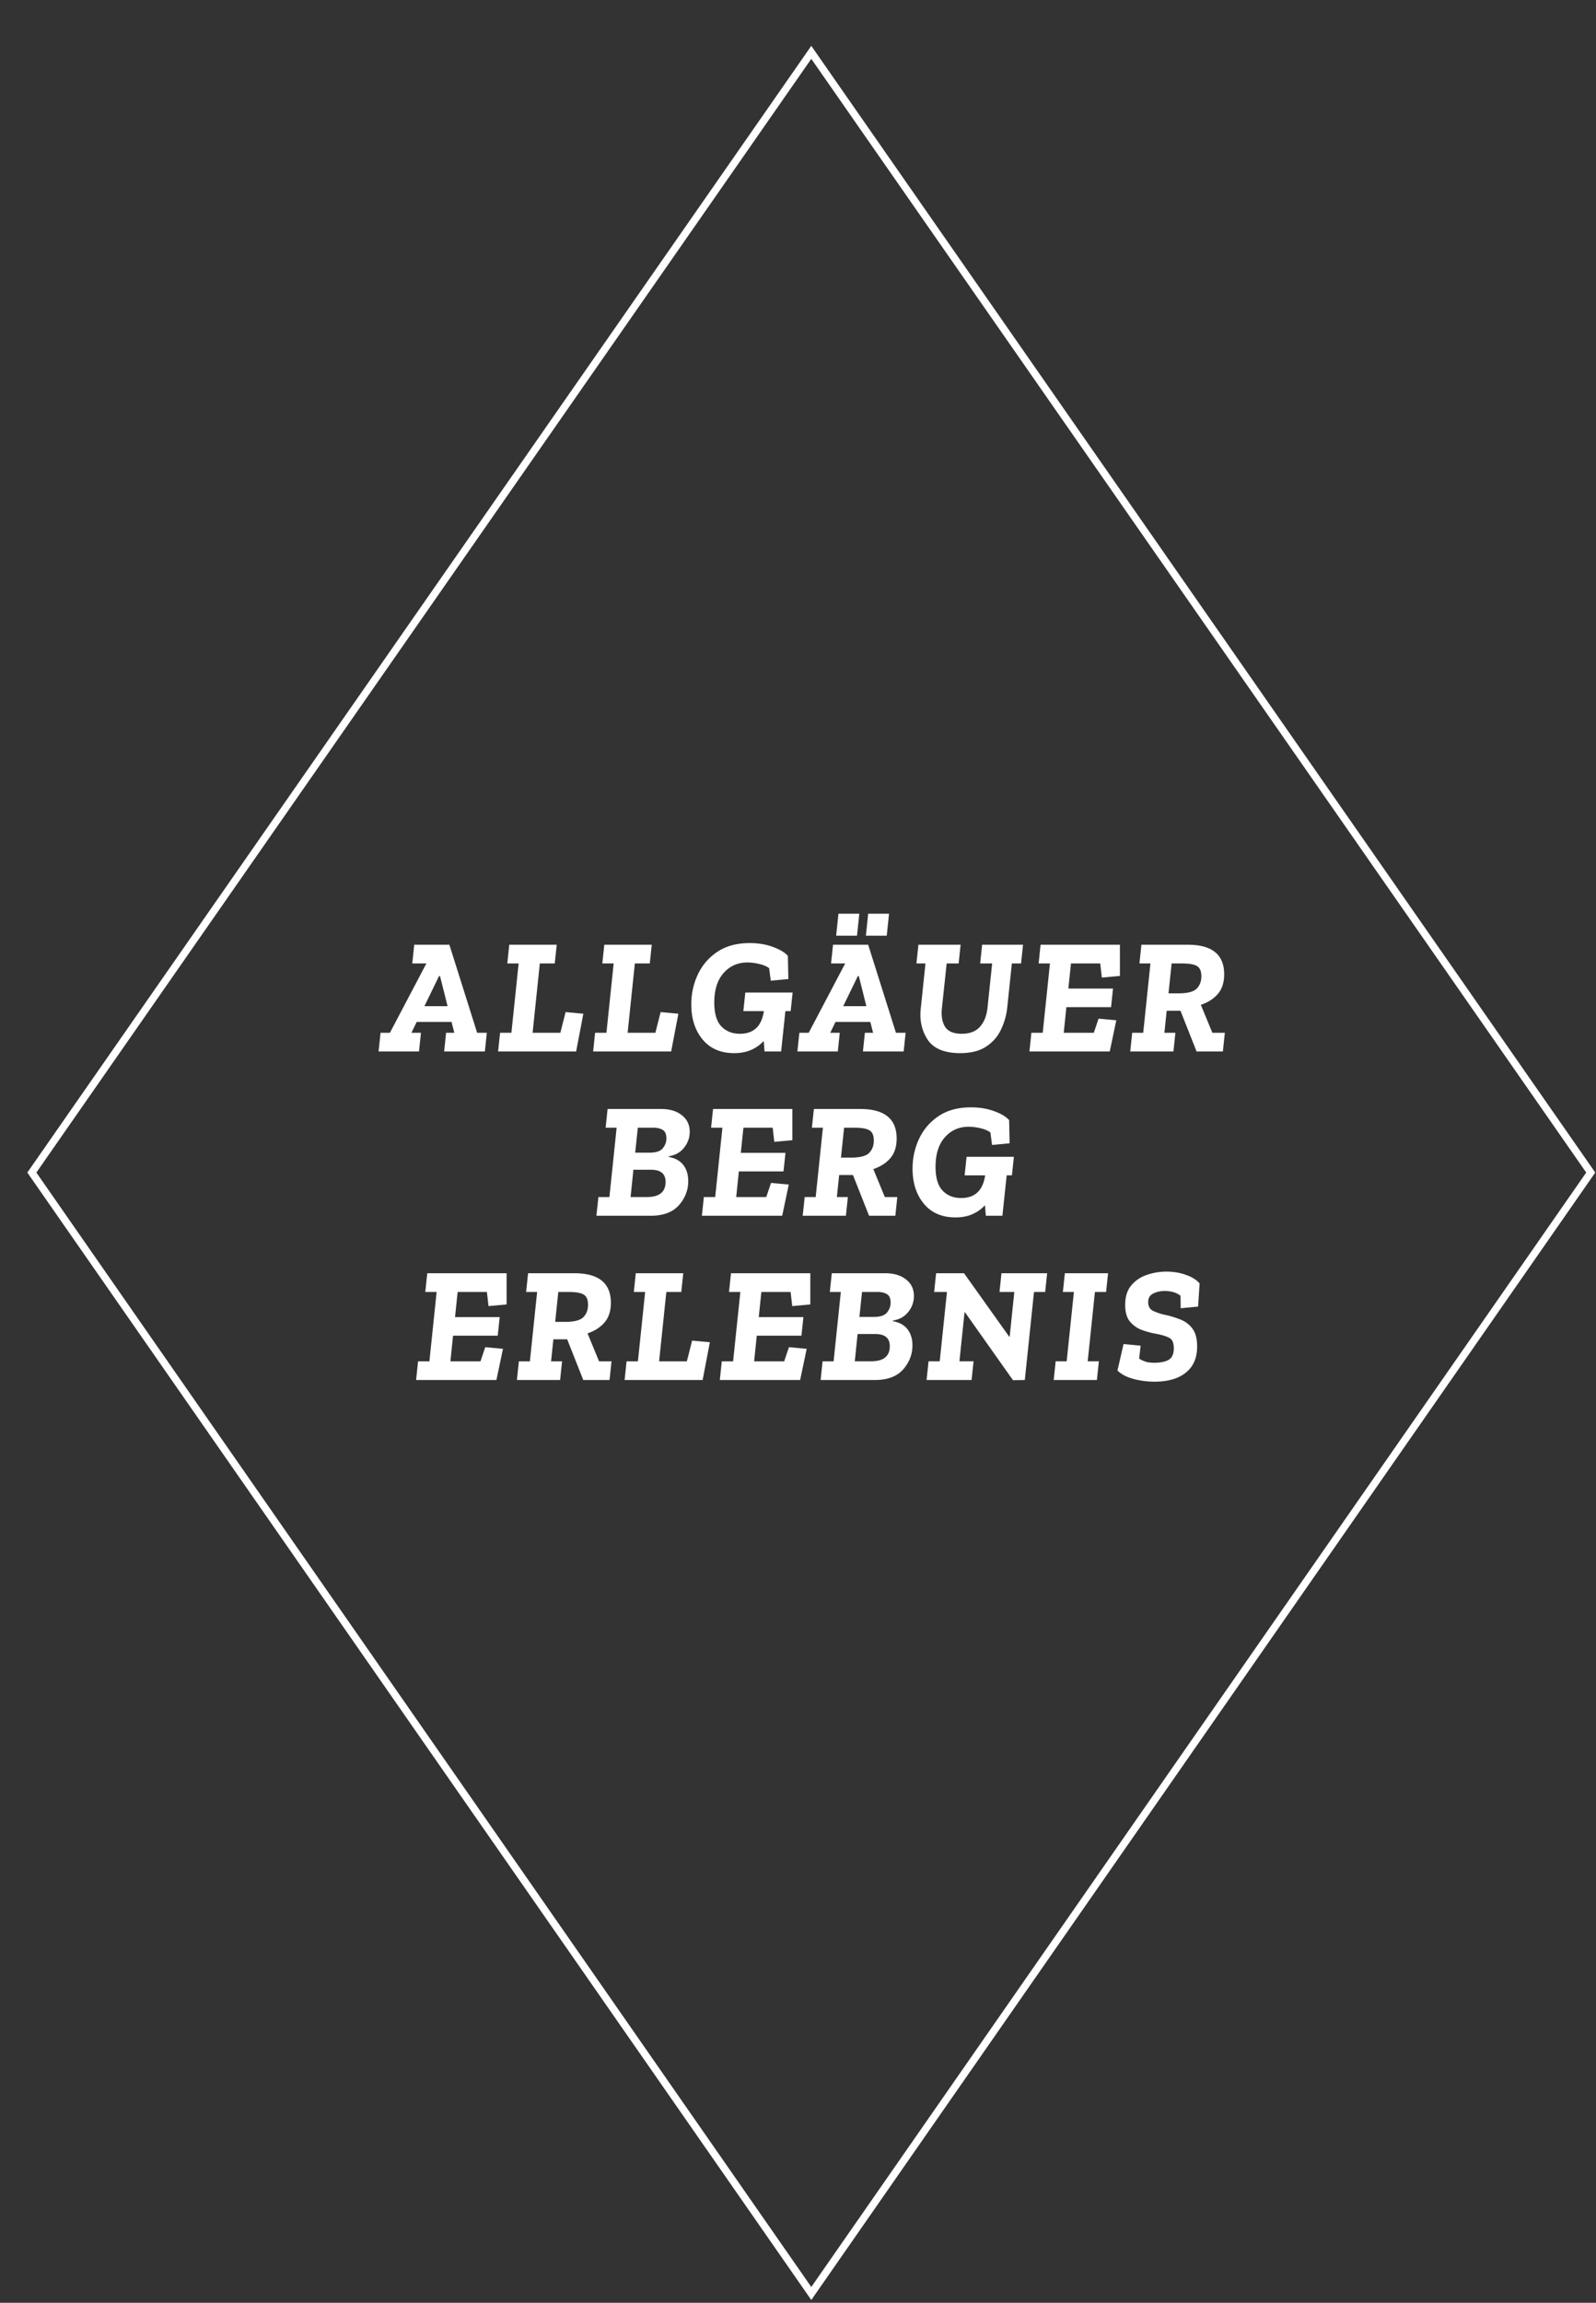 <svg width="215" height="310" fill="none" xmlns="http://www.w3.org/2000/svg"><rect width="100%" height="100%" fill="#333333" stroke="none"/><path d="M4.291 157.849l105 150.9 105-150.9-105-150.8-105 150.8z" stroke="#fff"/><path d="M51.266 139.032h1.26l4.912-9.332h-1.902l.265-2.521h4.735l3.74 11.853h1.305l-.266 2.521h-5.487l.266-2.521H61.2l-.376-1.46h-4.69l-.709 1.46h1.283l-.265 2.521H51l.266-2.521zm7.876-7.629l-1.969 4.047h3.12l-1.018-4.047h-.133zm18.467 10.15h-10.51l.266-2.521h1.526l.974-9.332h-1.527l.266-2.521h6.394l-.266 2.521H72.72l-.973 9.332h3.739l.708-2.786 2.39.221-.974 5.086zm12.802 0h-10.51l.266-2.521h1.527l.973-9.332h-1.526l.265-2.521H87.8l-.265 2.521h-2.013l-.974 9.332h3.74l.707-2.786 2.39.221-.974 5.086zm16.1-5.44h-.708l-.576 5.44h-2.234l-.111-1.415a4.98 4.98 0 01-1.682 1.194c-.649.295-1.416.442-2.3.442-1.815 0-3.23-.612-4.249-1.835-1.017-1.224-1.526-2.801-1.526-4.733 0-1.43.295-2.771.885-4.024a7.426 7.426 0 012.633-3.052c1.165-.781 2.618-1.172 4.358-1.172 1.136 0 2.169.17 3.098.509.944.339 1.622.744 2.035 1.216l.067 3.118-2.368.221-.221-1.68c-.324-.251-.774-.443-1.35-.575a7.016 7.016 0 00-1.57-.199c-1.298 0-2.368.471-3.209 1.415-.84.943-1.26 2.27-1.26 3.98 0 1.474.316 2.543.95 3.207.635.663 1.468.995 2.5.995 1.815 0 2.884-.973 3.209-2.919l.022-.133h-2.766l.266-2.499h6.372l-.265 2.499zm6.128-10.15l.31-2.963h2.81l-.31 2.963h-2.81zm4.005 0l.309-2.963h2.81l-.309 2.963h-2.81zm-8.961 13.069h1.261l4.912-9.332h-1.903l.266-2.521h4.734l3.74 11.853h1.305l-.265 2.521h-5.488l.266-2.521h1.106l-.376-1.46h-4.69l-.709 1.46h1.284l-.266 2.521h-5.443l.266-2.521zm7.877-7.629l-1.97 4.047h3.12l-1.018-4.047h-.132zm16.745-4.224h5.509l-.266 2.521h-1.239l-.619 5.904a9.001 9.001 0 01-.819 2.941c-.427.944-1.091 1.718-1.991 2.322-.885.605-2.065.907-3.54.907-2.095 0-3.547-.597-4.359-1.791-.796-1.209-1.113-2.587-.951-4.135l.641-6.148h-1.216l.265-2.521h5.686l-.265 2.521h-1.615l-.642 6.059c-.103.988.037 1.806.42 2.455.399.634 1.151.951 2.257.951 1.092 0 1.918-.325 2.478-.973.561-.649.893-1.511.996-2.588l.619-5.904h-1.615l.266-2.521zm17.189 14.374h-10.819l.265-2.521h1.527l.974-9.332h-1.527l.265-2.521h10.687v4.202l-2.434.221-.221-1.902h-3.938l-.354 3.384h6.018l-.266 2.498h-6.018l-.354 3.45h4.049l.642-1.902 2.389.221-.885 4.202zm3.027-2.521h1.483l.973-9.332h-1.482l.265-2.521H160c3.274 0 4.911 1.327 4.911 3.981 0 1.105-.287 1.99-.862 2.653-.561.649-1.321 1.135-2.279 1.46l1.548 3.759H165l-.266 2.521h-3.54l-2.168-5.484h-1.858l-.31 2.963h1.482l-.265 2.521h-5.819l.265-2.521zm6.24-5.307c1.194 0 2.006-.207 2.433-.619.428-.428.642-.988.642-1.681 0-.663-.184-1.113-.553-1.349-.369-.25-1.055-.376-2.058-.376h-1.394l-.42 4.025h1.35zm-69.72 15.567c1.18 0 2.117.28 2.81.841.708.545 1.062 1.29 1.062 2.233 0 .781-.25 1.489-.752 2.123-.487.634-1.18 1.025-2.08 1.172v.088c.87.148 1.527.509 1.97 1.084.442.575.663 1.297.663 2.167 0 1.209-.42 2.292-1.261 3.251-.841.943-2.117 1.415-3.828 1.415h-7.28l.266-2.521h1.483l.973-9.332h-1.482l.265-2.521h7.191zm-1.57 5.882c.899 0 1.504-.199 1.813-.597.325-.398.487-.833.487-1.304 0-.59-.17-.981-.509-1.172-.324-.192-.737-.288-1.239-.288h-2.102l-.354 3.361h1.903zm-.333 5.971c1.682 0 2.523-.678 2.523-2.034 0-1.091-.65-1.637-1.948-1.637h-2.389l-.376 3.671h2.19zm18.234 2.521h-10.82l.266-2.521h1.526l.974-9.332H95.79l.266-2.521h10.686v4.202l-2.433.221-.222-1.902h-3.938l-.354 3.384h6.018l-.265 2.498H99.53l-.354 3.45h4.049l.642-1.902 2.39.221-.885 4.202zm3.027-2.521h1.482l.974-9.332h-1.483l.266-2.521h6.239c3.275 0 4.912 1.327 4.912 3.981 0 1.105-.288 1.99-.863 2.653-.561.649-1.32 1.135-2.279 1.46l1.549 3.759h1.681l-.265 2.521h-3.54l-2.168-5.484h-1.859l-.31 2.963h1.483l-.266 2.521h-5.819l.266-2.521zm6.239-5.307c1.195 0 2.006-.207 2.434-.619.428-.428.641-.988.641-1.681 0-.663-.184-1.113-.553-1.349-.368-.25-1.054-.376-2.057-.376h-1.394l-.421 4.025h1.35zm21.68 2.388h-.708l-.575 5.44H132.8l-.11-1.415a4.99 4.99 0 01-1.682 1.194c-.649.295-1.416.442-2.301.442-1.814 0-3.23-.612-4.248-1.835-1.018-1.224-1.527-2.801-1.527-4.733 0-1.43.295-2.771.885-4.024a7.428 7.428 0 012.633-3.052c1.166-.781 2.618-1.172 4.359-1.172 1.136 0 2.168.17 3.098.509.944.339 1.622.744 2.035 1.216l.066 3.118-2.367.221-.221-1.68c-.325-.251-.775-.443-1.35-.575a7.024 7.024 0 00-1.571-.199c-1.298 0-2.367.471-3.208 1.415-.841.943-1.261 2.27-1.261 3.98 0 1.474.317 2.543.951 3.207.635.663 1.468.995 2.5.995 1.815 0 2.884-.973 3.209-2.919l.022-.133h-2.766l.266-2.499h6.372l-.266 2.499zm-69.446 27.553H56.053l.266-2.521h1.526l.974-9.332h-1.527l.265-2.521h10.687v4.202l-2.434.221-.22-1.902h-3.94l-.353 3.384h6.018l-.266 2.498h-6.018l-.354 3.45h4.05l.64-1.902 2.39.221-.885 4.202zm3.028-2.521h1.482l.973-9.332h-1.482l.265-2.521h6.24c3.274 0 4.912 1.327 4.912 3.981 0 1.105-.288 1.99-.863 2.653-.56.649-1.32 1.135-2.28 1.46l1.55 3.759h1.681l-.265 2.521h-3.54l-2.169-5.484h-1.858l-.31 2.963h1.482l-.265 2.521h-5.82l.266-2.521zm6.239-5.307c1.195 0 2.006-.207 2.434-.619.427-.428.641-.988.641-1.681 0-.663-.184-1.113-.553-1.349-.369-.25-1.055-.376-2.058-.376H75.21l-.42 4.025h1.349zm18.513 7.828h-10.51l.266-2.521h1.526l.974-9.332h-1.527l.266-2.521h6.394l-.265 2.521h-2.014l-.973 9.332h3.739l.708-2.786 2.39.221-.974 5.086zm13.134 0H96.967l.266-2.521h1.526l.974-9.332h-1.527l.266-2.521h10.686v4.202l-2.434.221-.221-1.902h-3.938l-.354 3.384h6.018l-.266 2.498h-6.018l-.354 3.45h4.049l.642-1.902 2.389.221-.885 4.202zm11.457-14.374c1.18 0 2.117.281 2.81.841.708.545 1.062 1.29 1.062 2.233a3.34 3.34 0 01-.752 2.123c-.487.634-1.18 1.025-2.08 1.172v.088c.87.148 1.527.509 1.969 1.084.443.575.664 1.297.664 2.167 0 1.209-.42 2.292-1.261 3.251-.841.943-2.117 1.415-3.828 1.415h-7.279l.265-2.521h1.483l.973-9.332h-1.482l.265-2.521h7.191zm-1.571 5.882c.9 0 1.505-.199 1.815-.597.324-.398.486-.833.486-1.304 0-.59-.169-.981-.509-1.172-.324-.192-.737-.288-1.239-.288h-2.101l-.354 3.361h1.902zm-.332 5.971c1.682 0 2.523-.678 2.523-2.034 0-1.091-.649-1.637-1.947-1.637h-2.39l-.376 3.671h2.19zm7.746 0h1.505l.973-9.332h-1.725l.265-2.521h3.761l6.085 8.536h.066l.62-6.015h-1.992l.266-2.521h6.151l-.266 2.521h-1.504l-1.239 11.853-1.593.022-6.461-9.133h-.066l-.686 6.59h1.903l-.266 2.521h-6.062l.265-2.521zm17.123 0h1.483l.973-9.332h-1.482l.265-2.521h5.819l-.265 2.521h-1.505l-.973 9.332h1.504l-.265 2.521h-5.819l.265-2.521zm19.058-1.99c0 1.533-.509 2.705-1.527 3.516-1.003.811-2.404 1.216-4.204 1.216a10.98 10.98 0 01-2.876-.376c-.915-.251-1.623-.626-2.124-1.128l.819-3.56 2.301.221-.199 1.747c.457.266.855.428 1.194.487.34.044.605.066.797.066.826 0 1.475-.125 1.947-.376.487-.265.73-.796.73-1.592 0-.722-.207-1.187-.62-1.393-.413-.221-1.025-.406-1.836-.553a11.31 11.31 0 01-1.925-.531 3.834 3.834 0 01-1.549-1.127c-.413-.516-.619-1.254-.619-2.212 0-1.105.273-1.983.818-2.631a4.6 4.6 0 012.102-1.415 7.961 7.961 0 012.611-.443c.974 0 1.859.148 2.655.443.812.28 1.424.663 1.837 1.149l-.199 3.118-2.346.221-.022-1.68a2.963 2.963 0 00-1.04-.509 4.388 4.388 0 00-1.062-.132c-.619 0-1.15.118-1.593.353-.442.222-.664.605-.664 1.15 0 .575.236.973.708 1.194a7.591 7.591 0 001.638.531c.619.133 1.253.324 1.902.575a3.628 3.628 0 011.66 1.194c.457.56.686 1.386.686 2.477z" fill="#fff"/></svg>